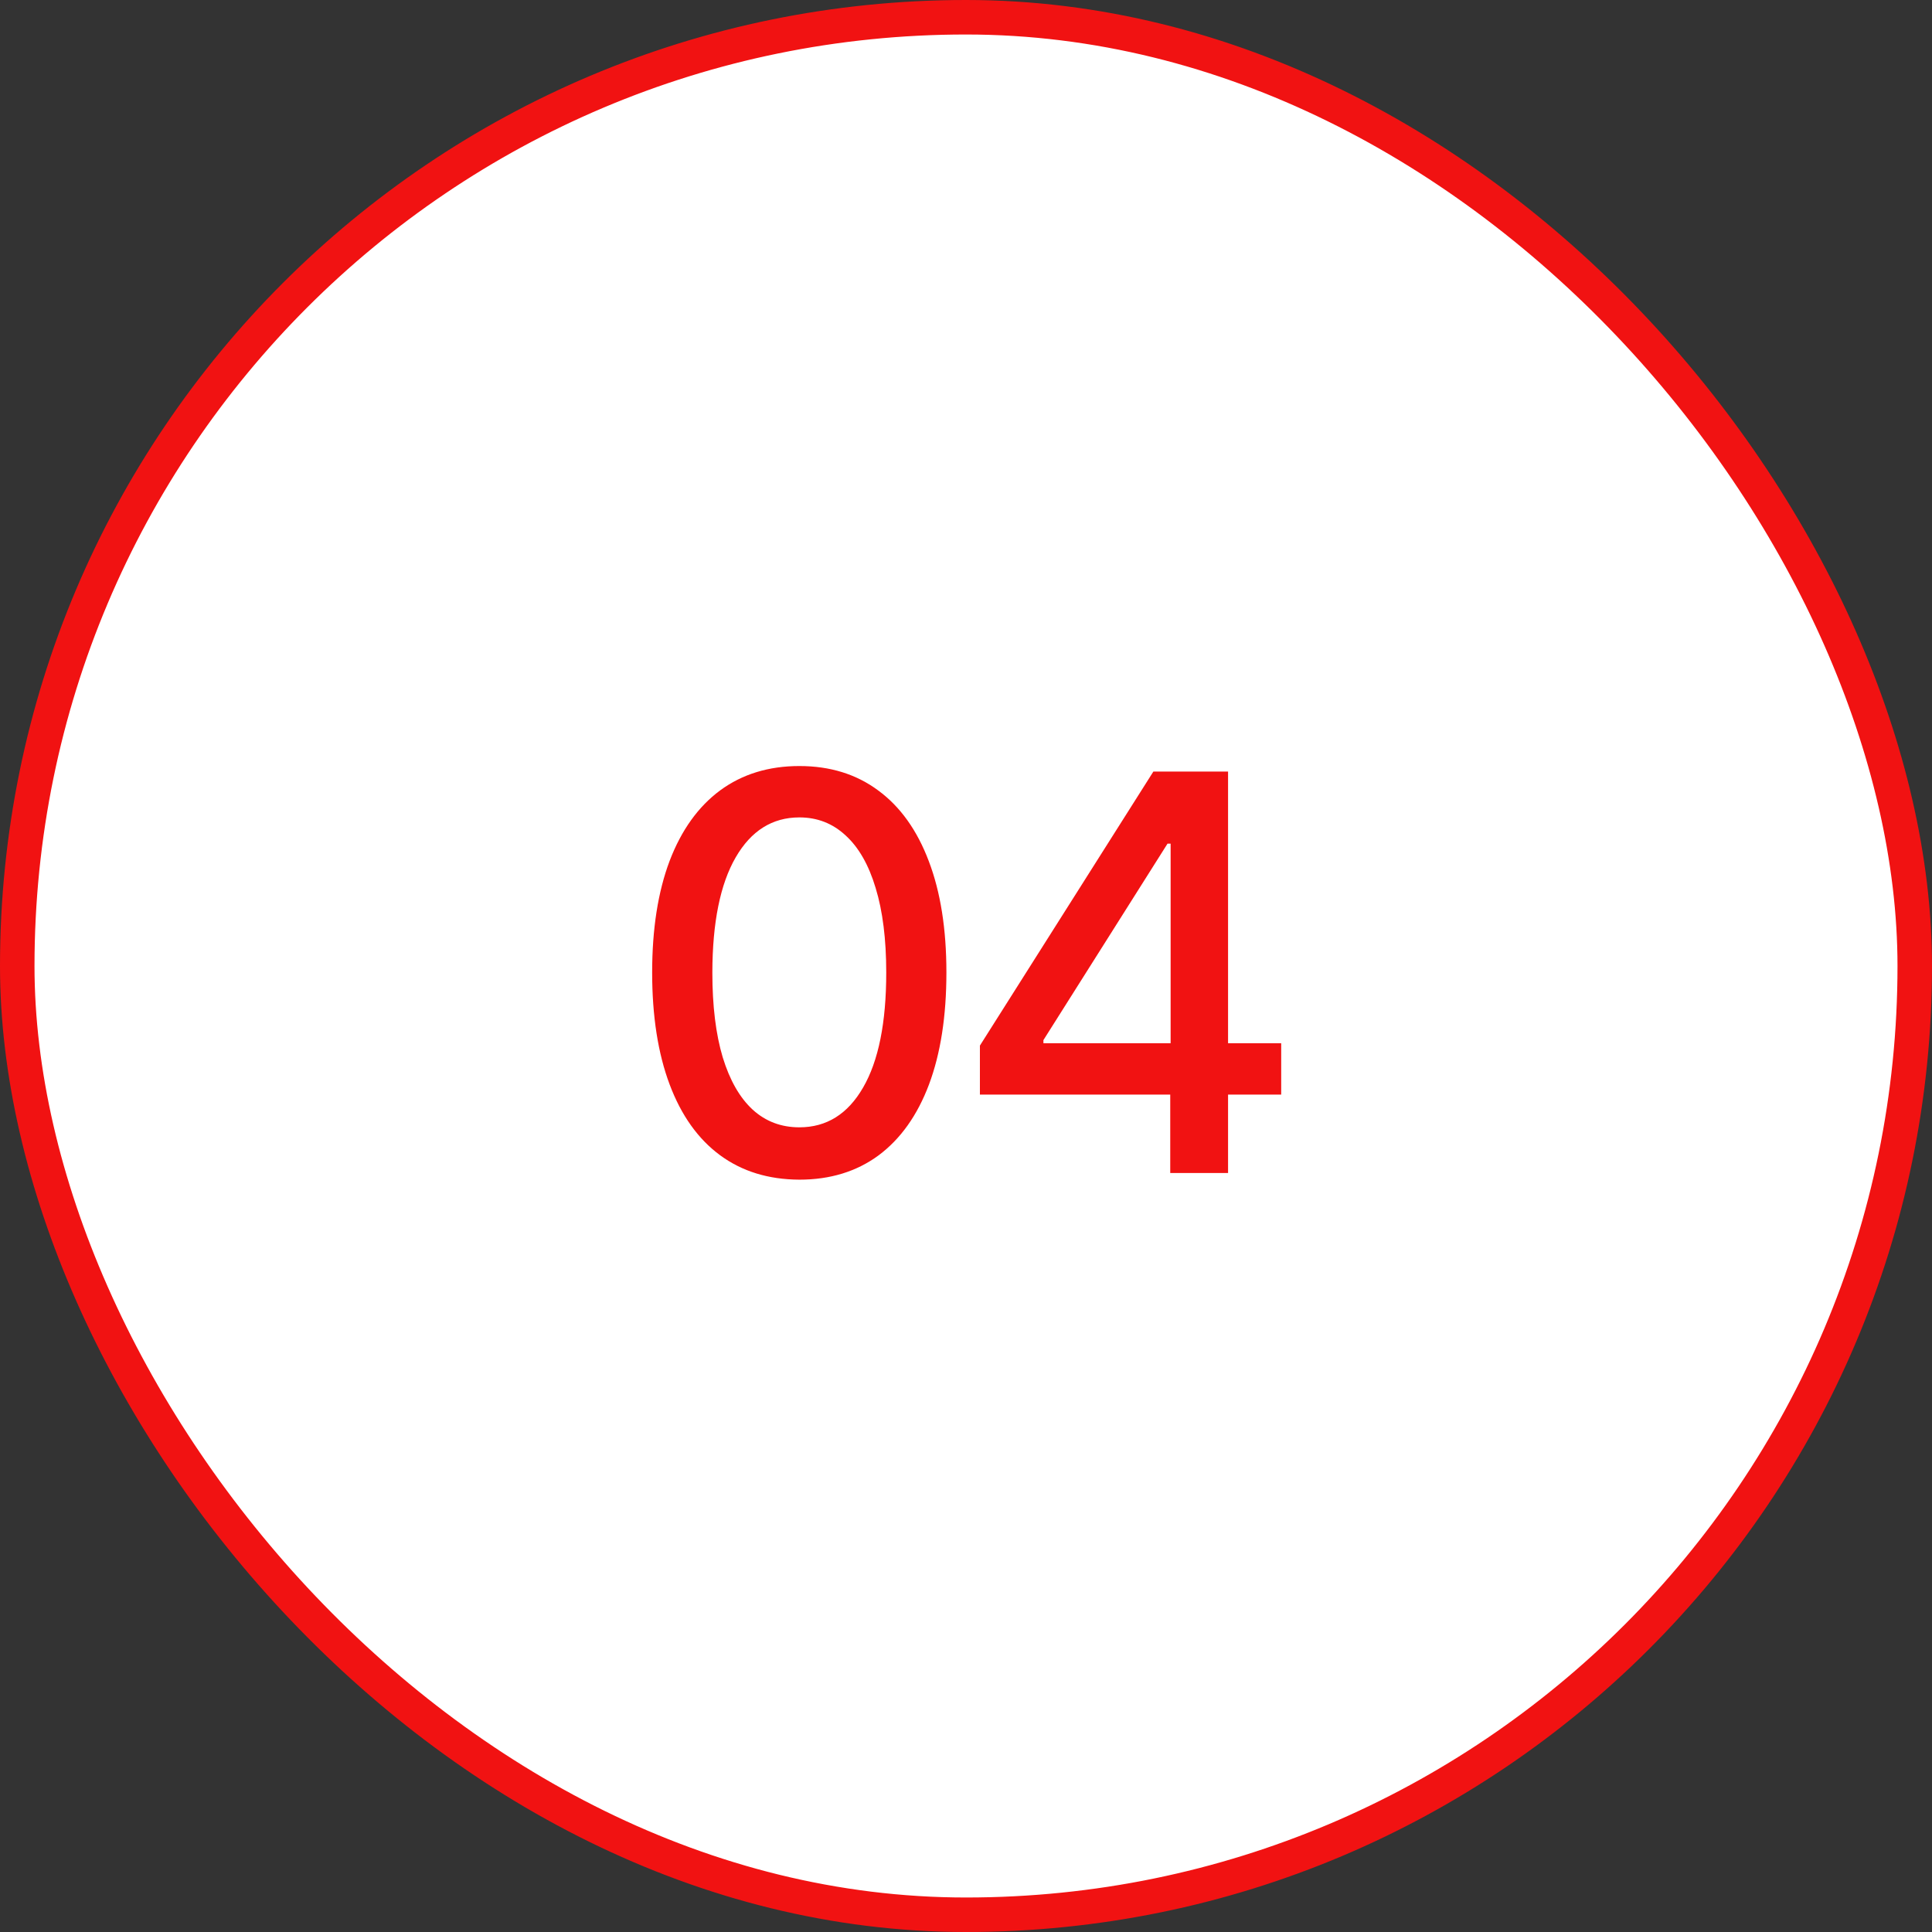 <?xml version="1.0" encoding="UTF-8"?> <svg xmlns="http://www.w3.org/2000/svg" width="56" height="56" viewBox="0 0 56 56" fill="none"><rect x="0" y="0" width="56" height="56" fill="#333333" stroke="none"/><rect x="0.5" y="0.5" width="55" height="55" rx="27.5" fill="white" stroke="#F11212"></rect><path d="M23.171 34.193C22.273 34.189 21.506 33.953 20.869 33.483C20.233 33.013 19.746 32.33 19.409 31.432C19.072 30.534 18.903 29.453 18.903 28.188C18.903 26.926 19.072 25.849 19.409 24.954C19.75 24.061 20.239 23.379 20.875 22.909C21.515 22.439 22.28 22.204 23.171 22.204C24.061 22.204 24.824 22.441 25.46 22.915C26.097 23.384 26.583 24.066 26.921 24.96C27.261 25.85 27.432 26.926 27.432 28.188C27.432 29.456 27.263 30.54 26.926 31.438C26.589 32.331 26.102 33.015 25.466 33.489C24.829 33.958 24.064 34.193 23.171 34.193ZM23.171 32.676C23.958 32.676 24.574 32.292 25.017 31.523C25.464 30.754 25.688 29.642 25.688 28.188C25.688 27.222 25.585 26.405 25.381 25.739C25.18 25.068 24.89 24.561 24.511 24.216C24.136 23.867 23.689 23.693 23.171 23.693C22.386 23.693 21.771 24.079 21.324 24.852C20.877 25.625 20.651 26.737 20.648 28.188C20.648 29.157 20.748 29.977 20.949 30.648C21.153 31.314 21.443 31.82 21.818 32.165C22.193 32.506 22.644 32.676 23.171 32.676ZM28.403 31.727V30.307L33.431 22.364H34.551V24.454H33.841L30.244 30.148V30.239H37.136V31.727H28.403ZM33.92 34V31.296L33.931 30.648V22.364H35.596V34H33.92Z" fill="#F11212"></path></svg> 
